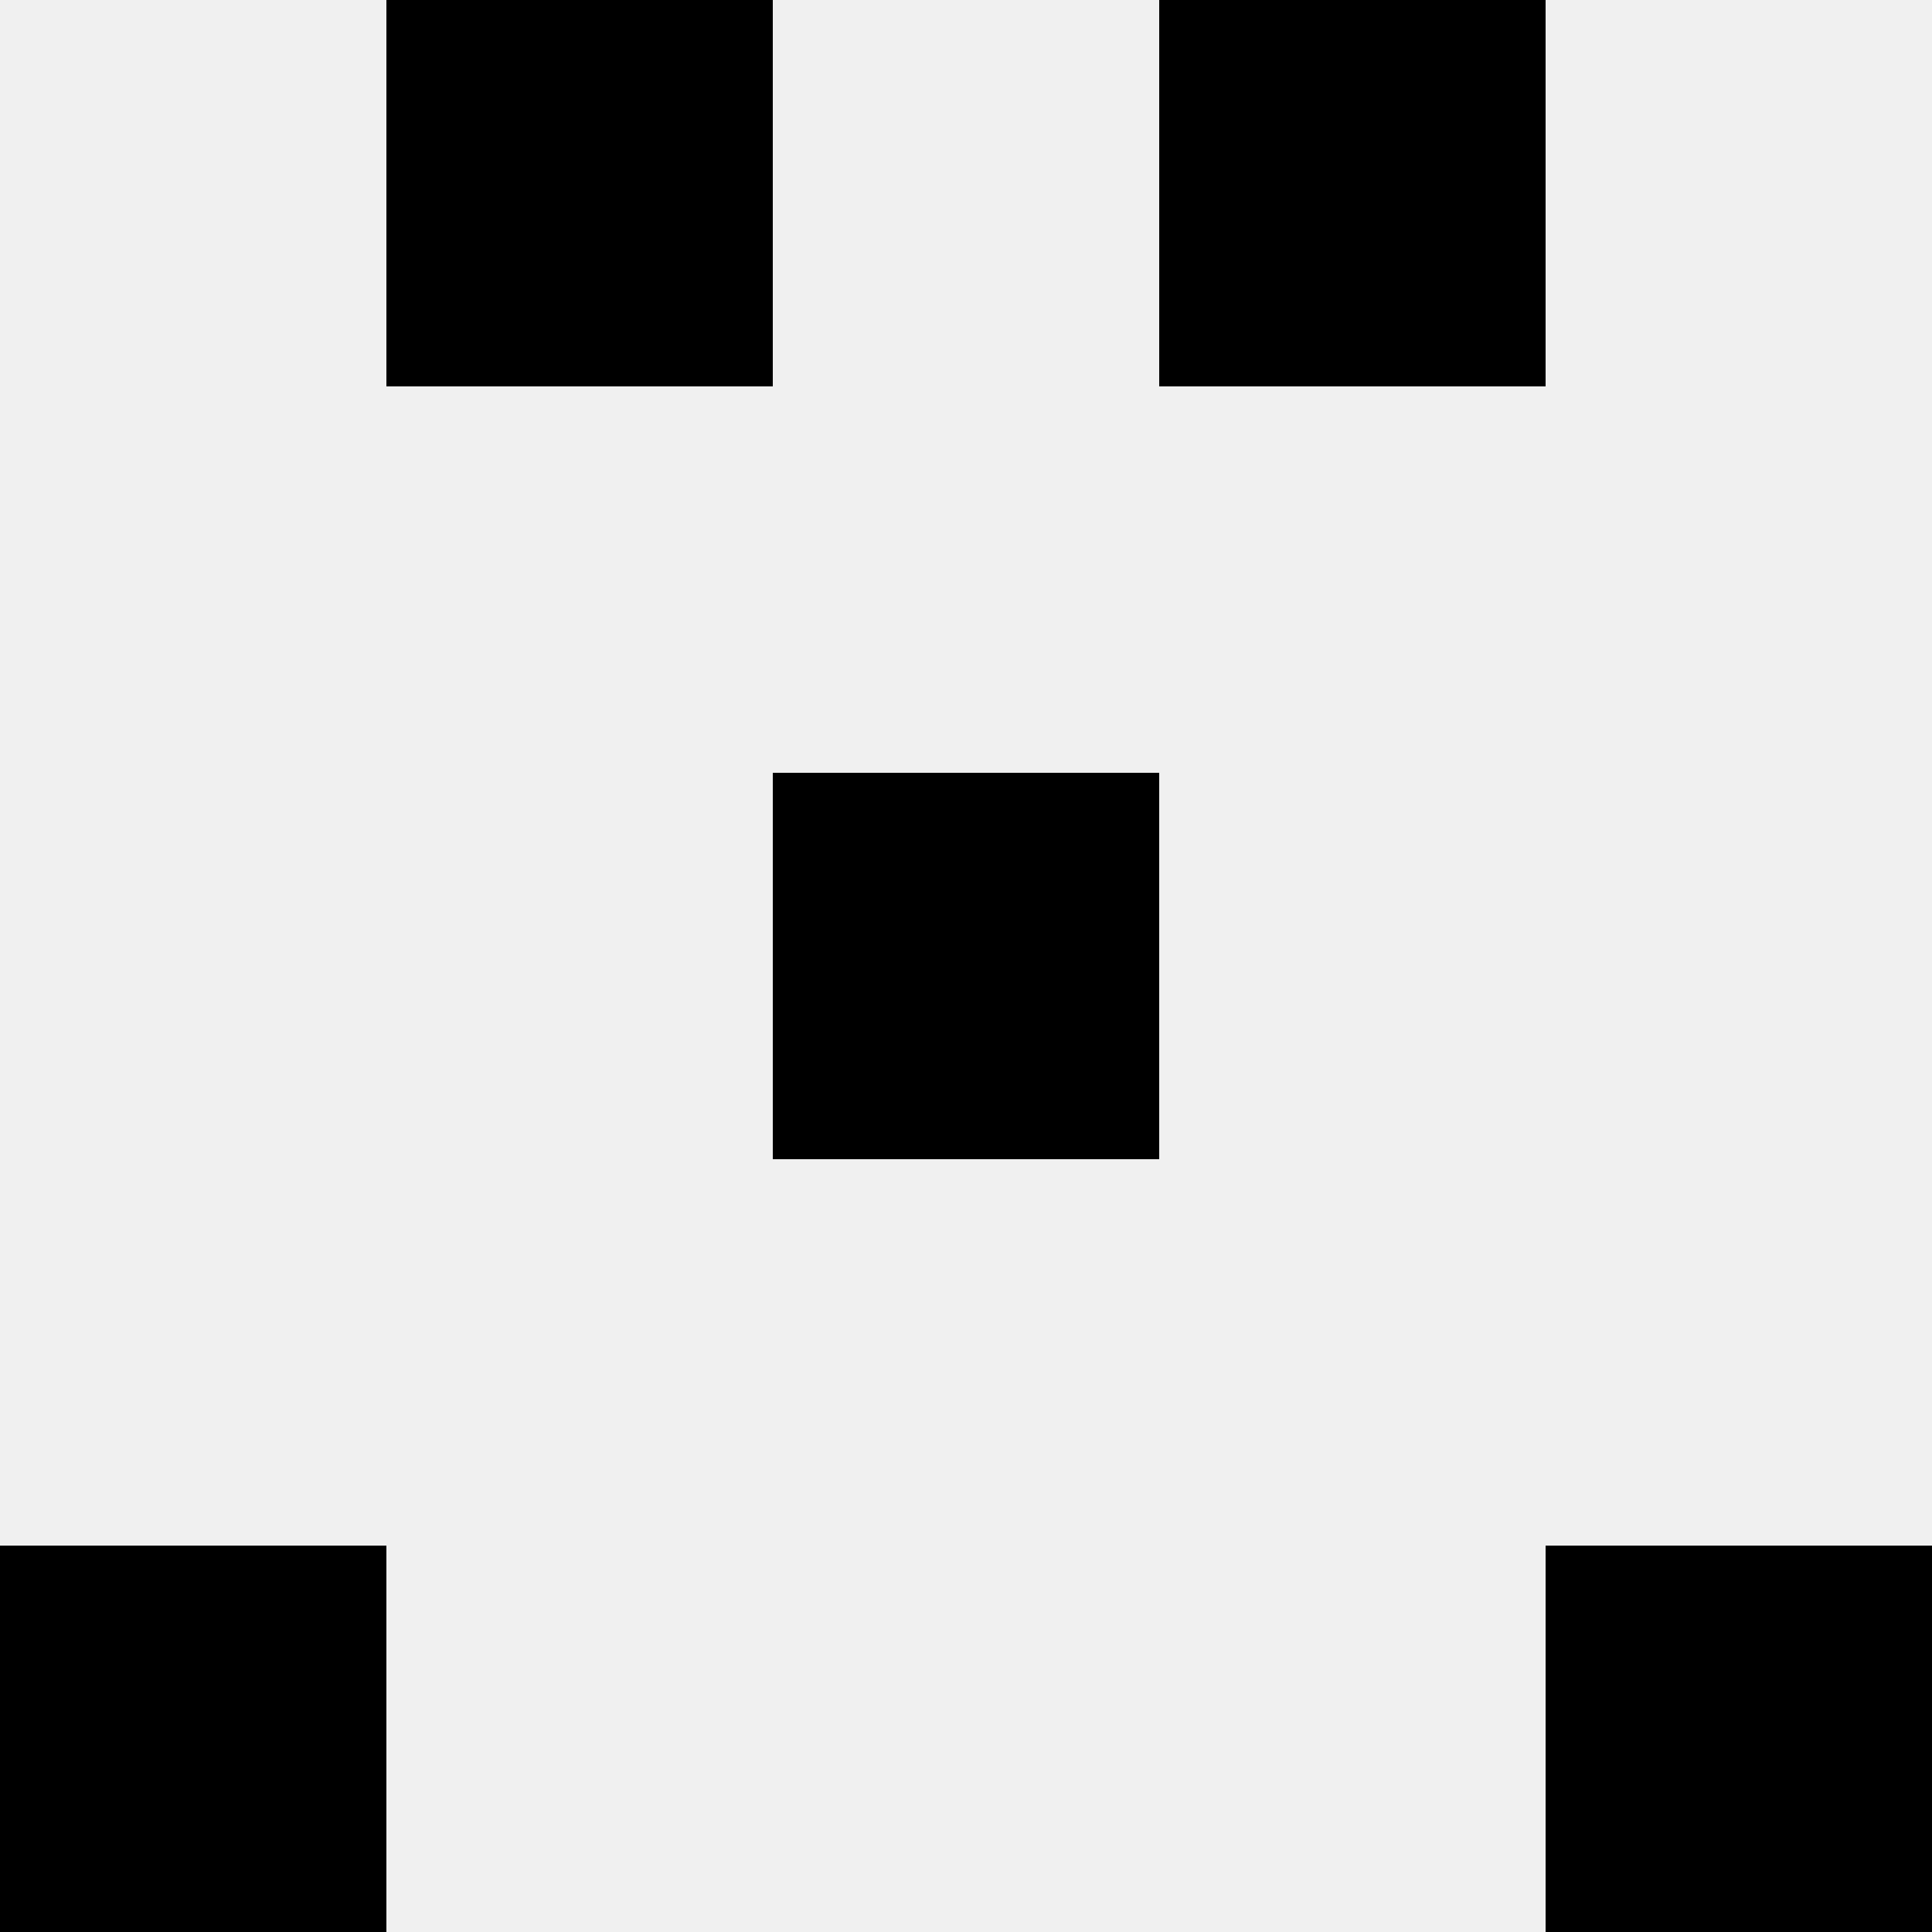 <svg width='80' height='80' xmlns='http://www.w3.org/2000/svg'><rect width='100%' height='100%' fill='#f0f0f0'/><rect x='16' y='0' width='16' height='16' fill='hsl(60, 70%, 50%)' /><rect x='48' y='0' width='16' height='16' fill='hsl(60, 70%, 50%)' /><rect x='32' y='32' width='16' height='16' fill='hsl(60, 70%, 50%)' /><rect x='32' y='32' width='16' height='16' fill='hsl(60, 70%, 50%)' /><rect x='0' y='64' width='16' height='16' fill='hsl(60, 70%, 50%)' /><rect x='64' y='64' width='16' height='16' fill='hsl(60, 70%, 50%)' /></svg>